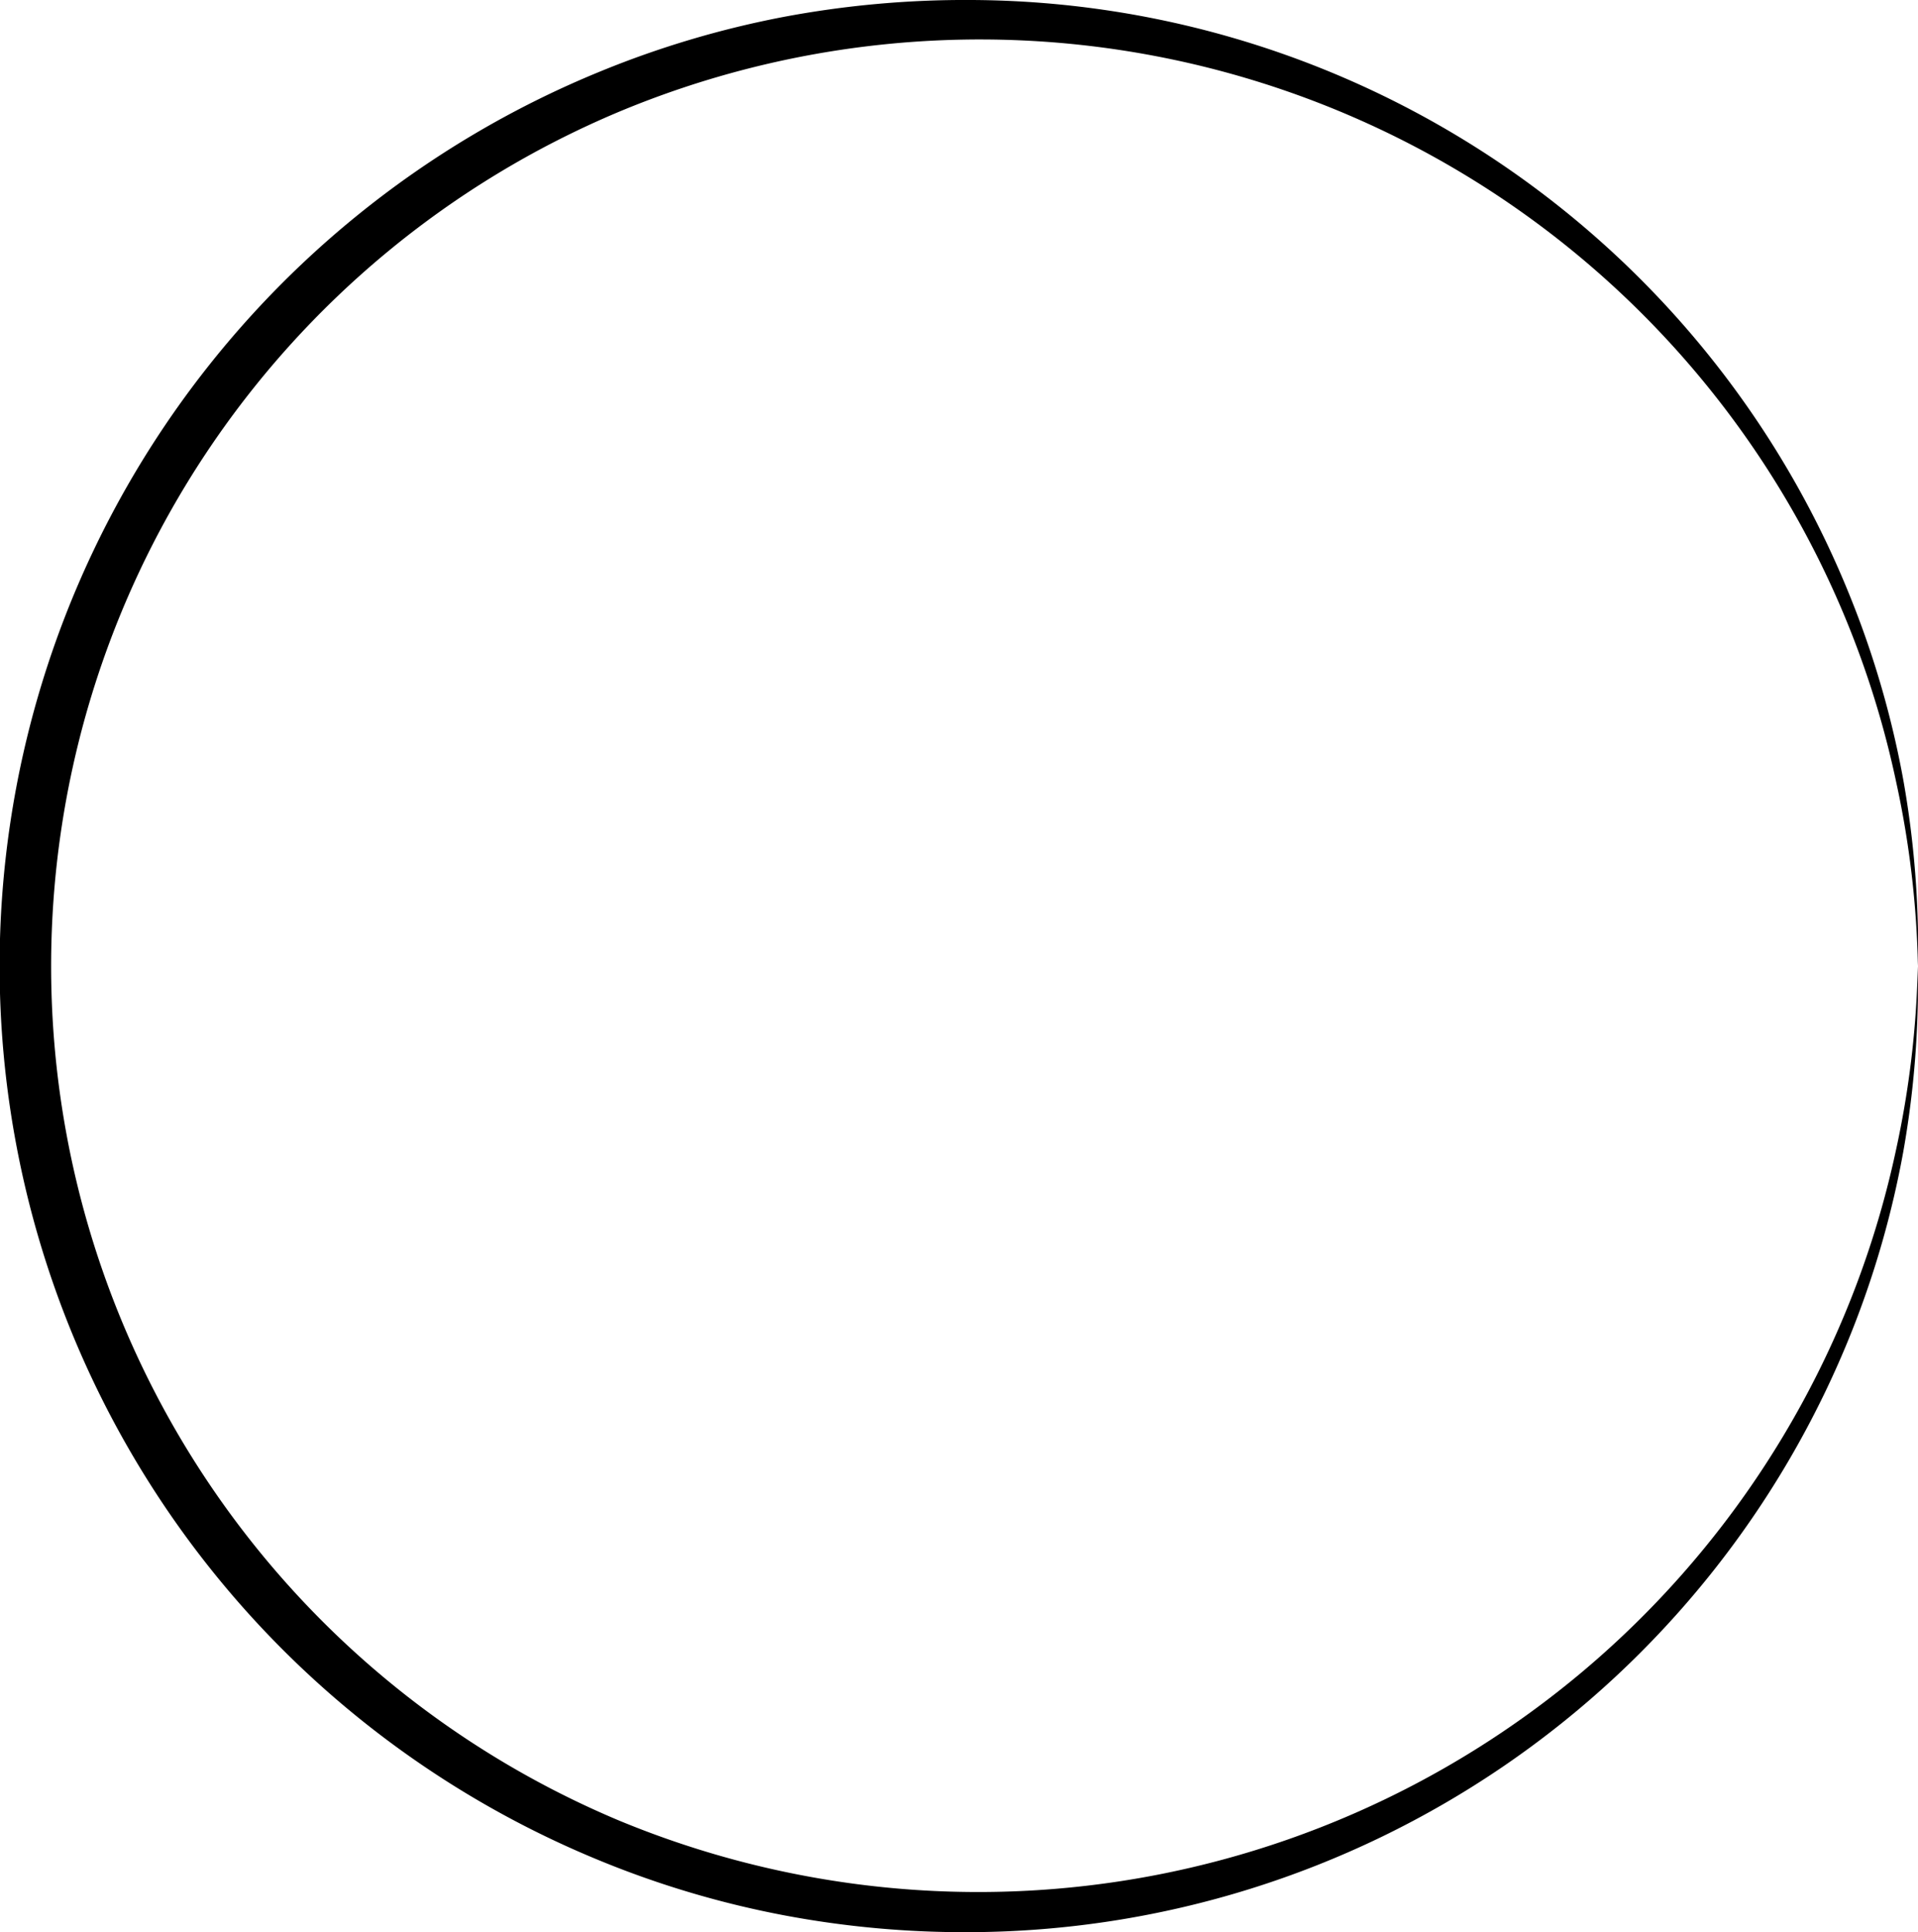 <svg xmlns="http://www.w3.org/2000/svg" viewBox="0 0 264.97 266.9"><g id="Warstwa_2" data-name="Warstwa 2"><g id="Warstwa_1-2" data-name="Warstwa 1"><path d="M264.94,133.46a131.92,131.92,0,0,1-2,25.61,129.92,129.92,0,0,1-7.09,24.77A131.69,131.69,0,0,1,134.22,266.9a134.23,134.23,0,0,1-26.07-2.36A131.25,131.25,0,0,1,83,257.07,133.52,133.52,0,0,1,83,9.84a131.78,131.78,0,0,1,25.13-7.48A135.81,135.81,0,0,1,134.22,0,131.48,131.48,0,0,1,255.86,83.07a129.84,129.84,0,0,1,7.1,24.78,132.58,132.58,0,0,1,2,25.61,131.35,131.35,0,0,0-3-25.41A129.4,129.4,0,0,0,85.37,15.5a128,128,0,0,0,0,235.92,129.66,129.66,0,0,0,176.56-92.56A131.25,131.25,0,0,0,264.94,133.46Z"/></g></g></svg>
